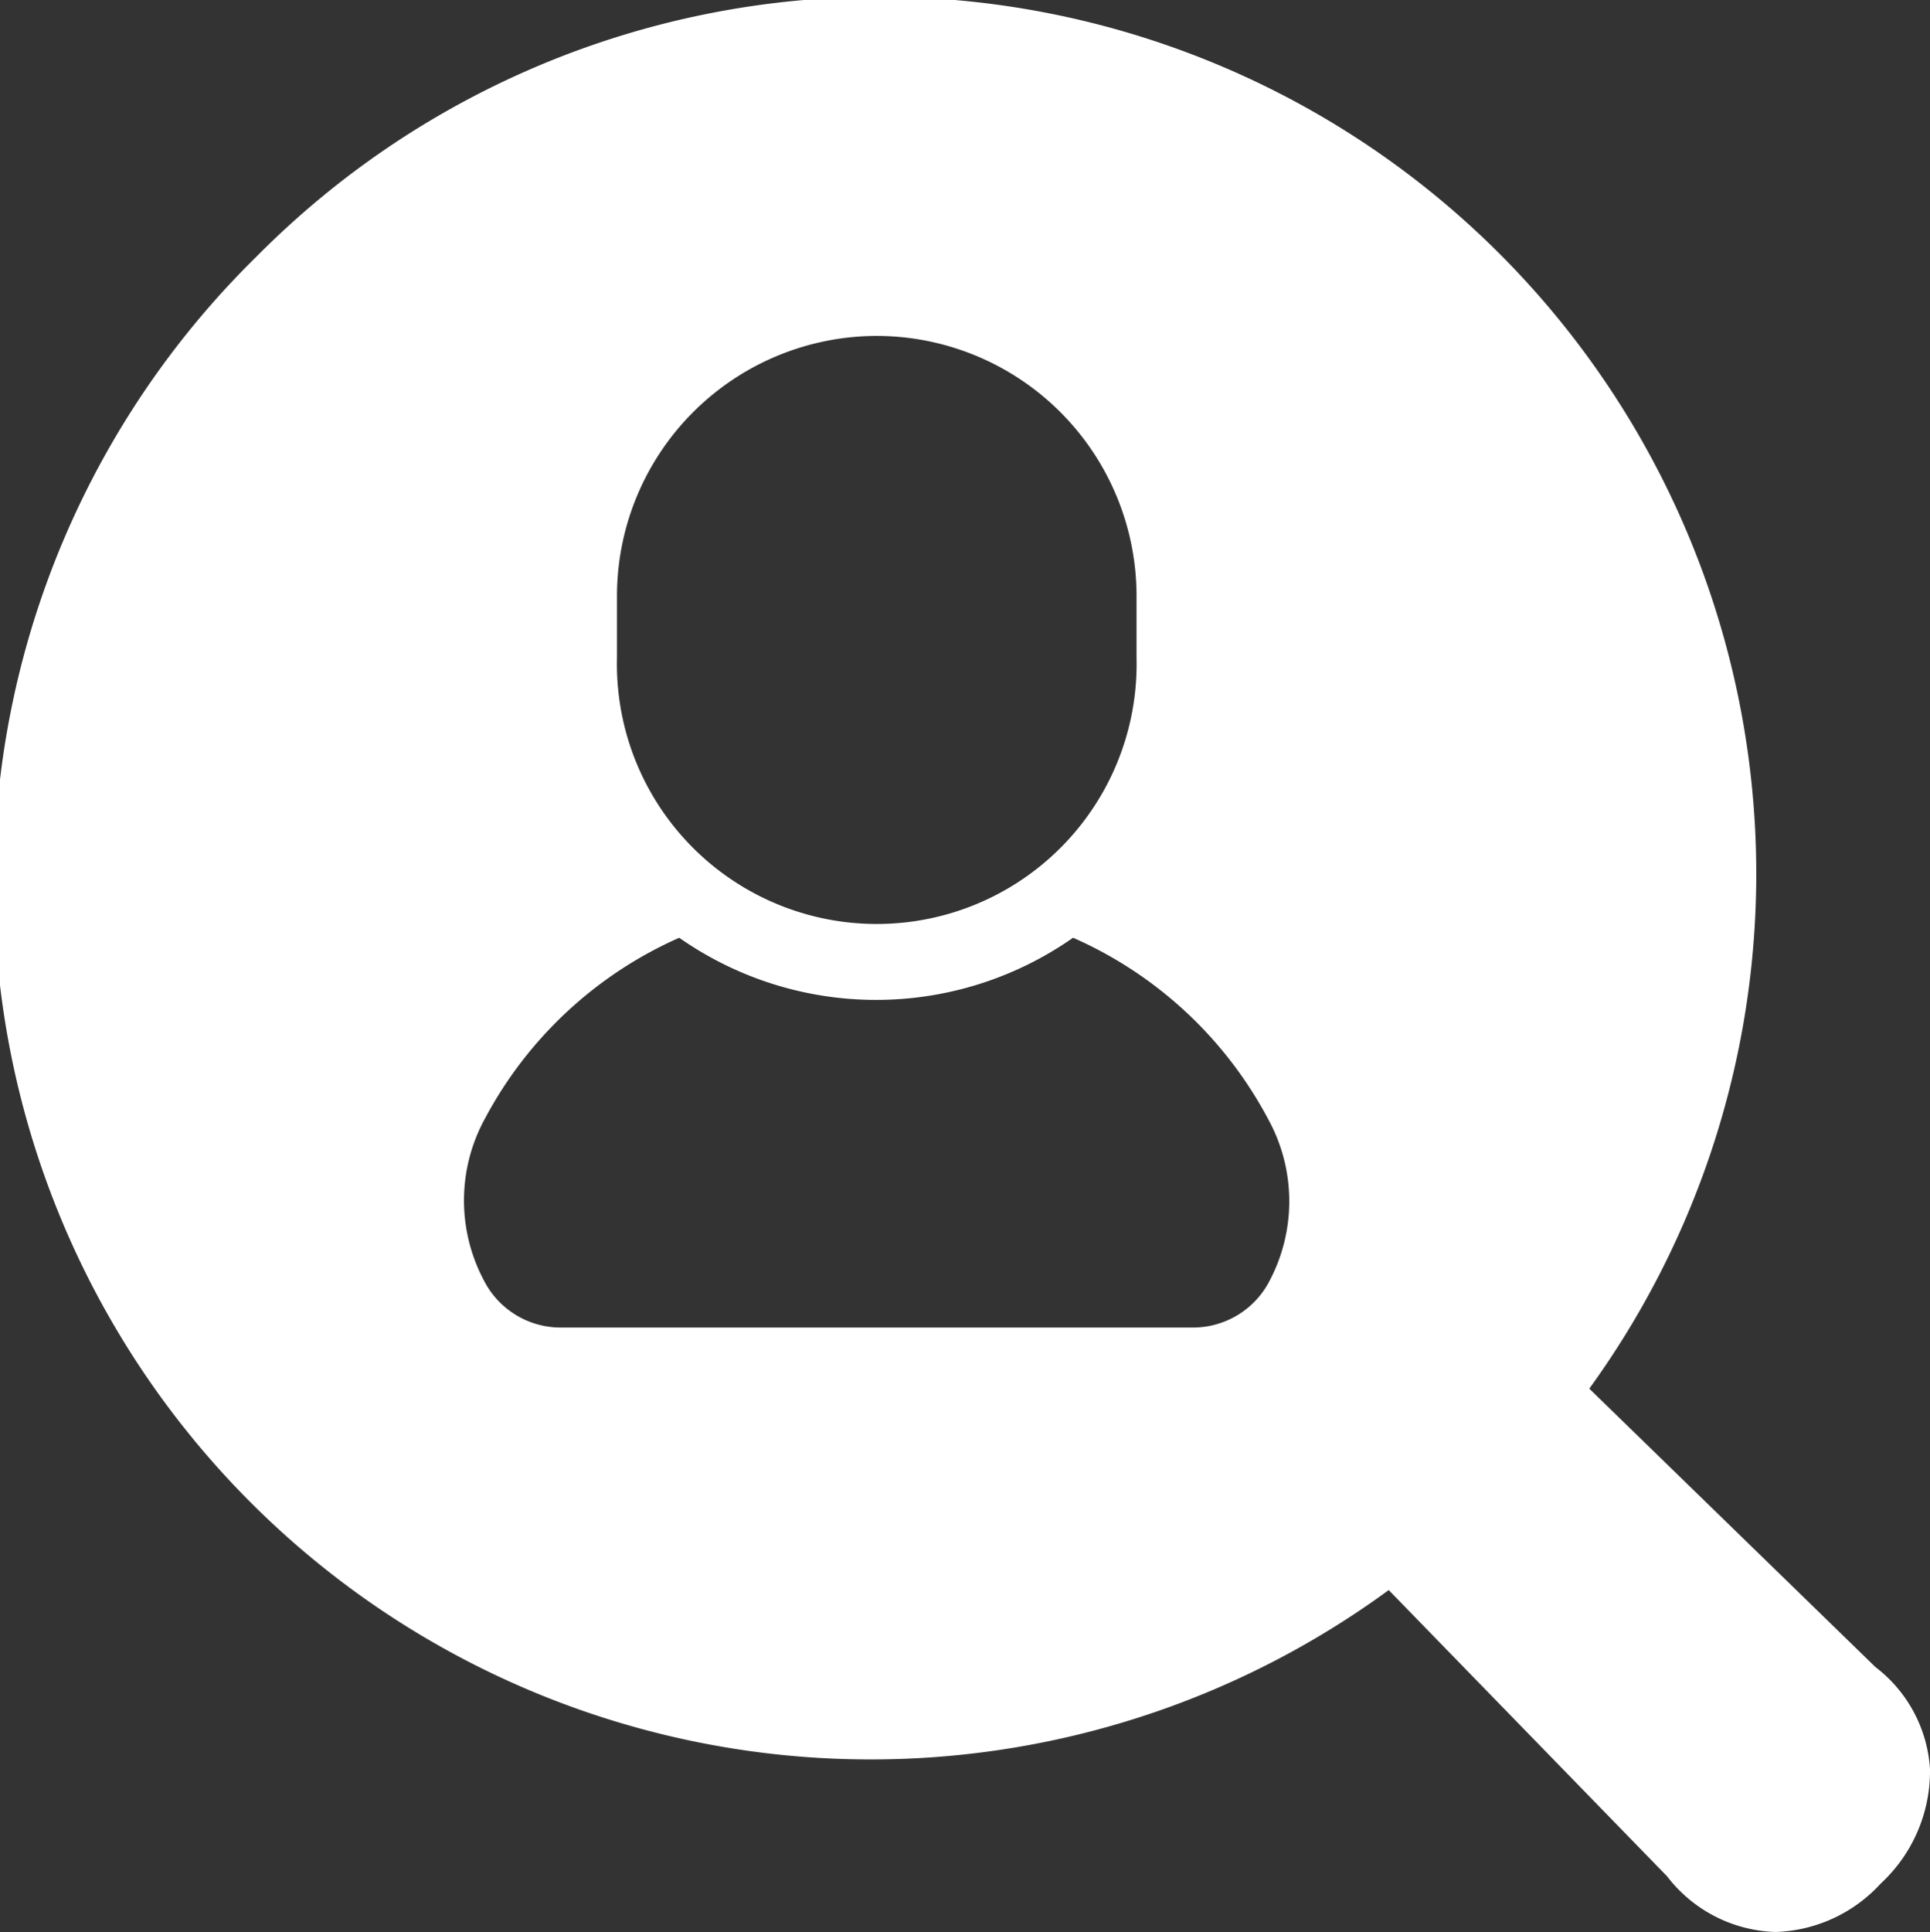 <svg xmlns="http://www.w3.org/2000/svg" width="13.867" height="13.878" viewBox="0 0 13.867 13.878">
  <rect x="0" y="0" width="13.867" height="13.878" fill="#333333" stroke="none"/>
  <path id="前面オブジェクトで型抜き_2" data-name="前面オブジェクトで型抜き 2" d="M12.758,13.878a1.02,1.02,0,0,1-.78-.4l-2-2.056A6.3,6.3,0,0,1,1.843,1.843a6.3,6.3,0,0,1,9.576,8.132l2.056,2a1,1,0,0,1,.392.733,1.1,1.1,0,0,1-.354.822A1.069,1.069,0,0,1,12.758,13.878ZM4.885,6.734a2.917,2.917,0,0,0-1.4,1.3A1.224,1.224,0,0,0,3.478,9.2a.619.619,0,0,0,.54.336H8.582a.619.619,0,0,0,.54-.336,1.224,1.224,0,0,0-.012-1.164,2.917,2.917,0,0,0-1.4-1.3,2.465,2.465,0,0,1-2.83,0ZM6.3,2.413A1.869,1.869,0,0,0,4.433,4.28v.447a1.867,1.867,0,1,0,3.733,0V4.28A1.869,1.869,0,0,0,6.3,2.413Z" fill="#fff"/>
</svg>
